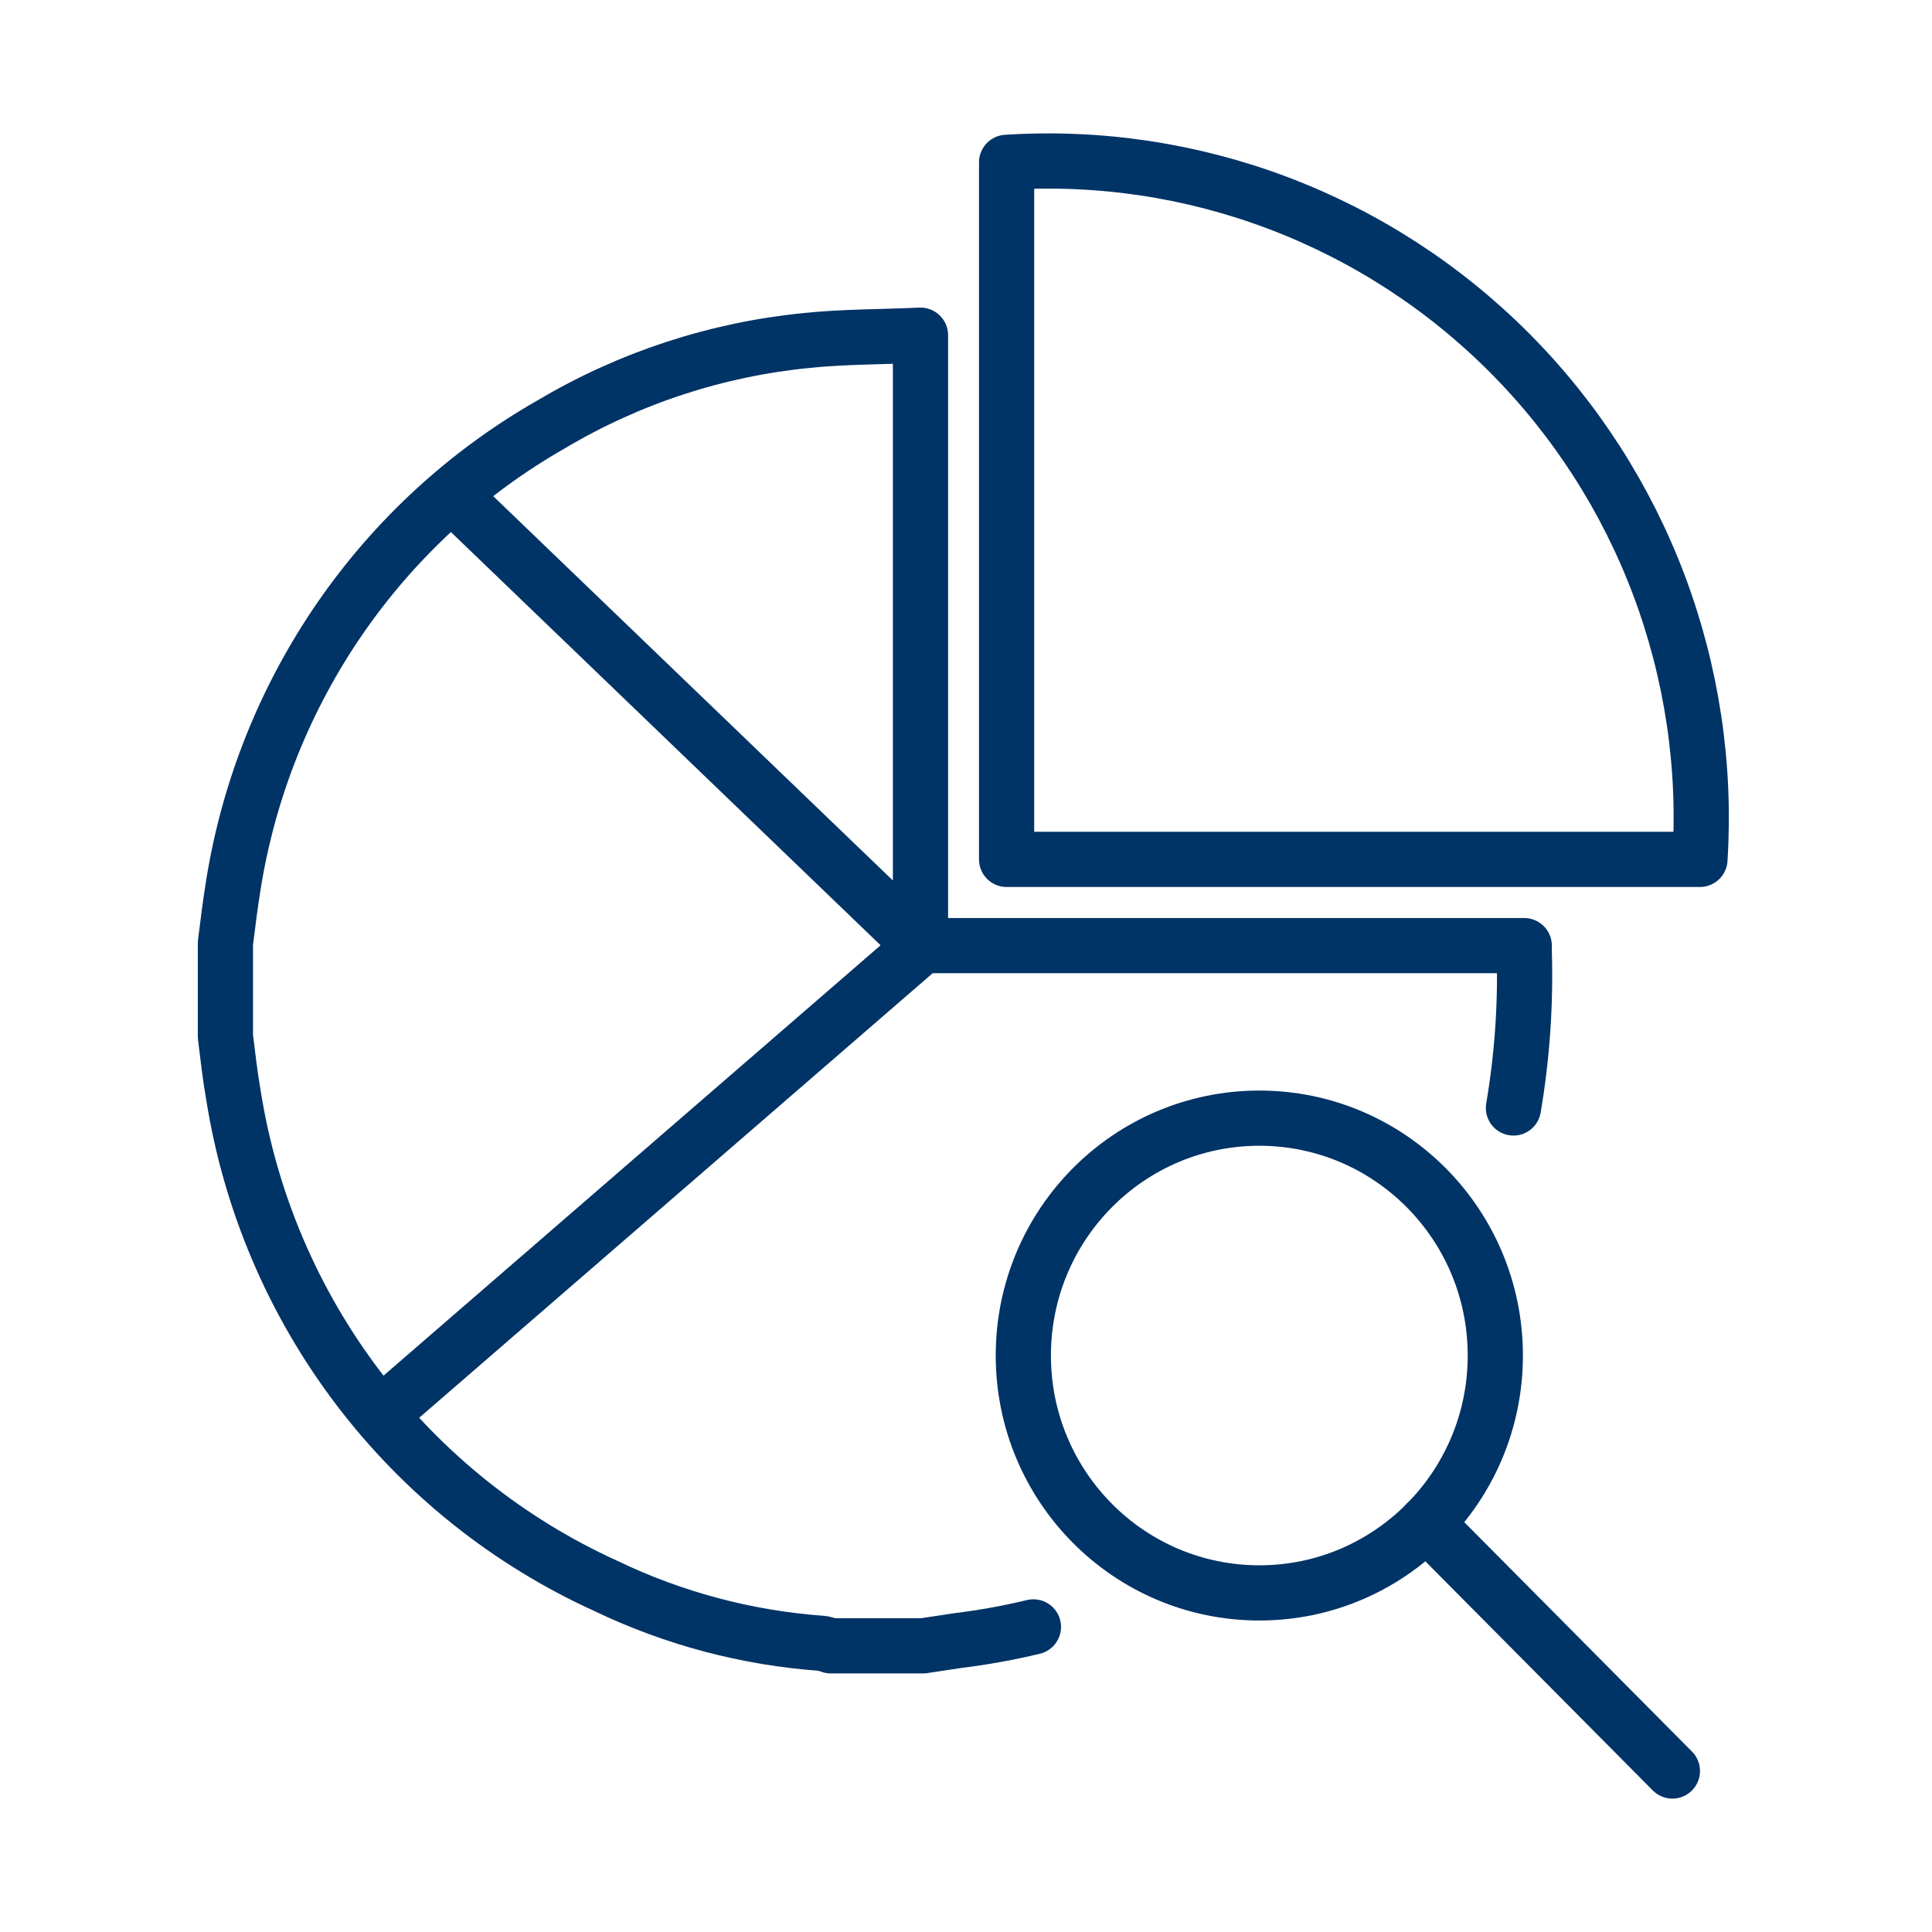 <svg width="70" height="70" viewBox="0 0 70 70" fill="none" xmlns="http://www.w3.org/2000/svg">
<path d="M37.443 58.946C36.54 59.163 35.625 59.328 34.703 59.441L33.44 59.632H30.105C30.006 59.596 29.905 59.566 29.802 59.543C27.077 59.35 24.412 58.644 21.946 57.459C18.409 55.851 15.325 53.383 12.97 50.279C10.616 47.175 9.065 43.53 8.457 39.674C8.331 38.962 8.255 38.251 8.167 37.552V34.173C8.255 33.462 8.344 32.75 8.457 32.052C9.012 28.581 10.335 25.28 12.329 22.392C14.322 19.505 16.936 17.106 19.976 15.372C22.804 13.692 25.964 12.656 29.234 12.336C30.573 12.196 31.936 12.209 33.351 12.145V34.262H55.226C55.226 34.351 55.226 34.415 55.226 34.478C55.284 36.375 55.153 38.273 54.835 40.144M14.065 51.018L33.389 34.288L16.427 17.976" stroke="#003366" stroke-width="2" stroke-linecap="round" stroke-linejoin="round"/>
<path d="M61.592 31.137H36.471V5.882C39.824 5.666 43.185 6.171 46.33 7.364C49.474 8.556 52.33 10.409 54.706 12.798C57.083 15.188 58.927 18.059 60.114 21.221C61.301 24.384 61.805 27.764 61.592 31.137V31.137Z" stroke="#003366" stroke-width="2" stroke-linecap="round" stroke-linejoin="round"/>
<path d="M45.628 57.714C50.35 57.714 54.178 53.863 54.178 49.113C54.178 44.363 50.35 40.513 45.628 40.513C40.905 40.513 37.077 44.363 37.077 49.113C37.077 53.863 40.905 57.714 45.628 57.714Z" stroke="#003366" stroke-width="2" stroke-linecap="round" stroke-linejoin="round"/>
<path d="M60.594 64.167L51.678 55.185" stroke="#003366" stroke-width="2" stroke-linecap="round" stroke-linejoin="round"/>
</svg>
